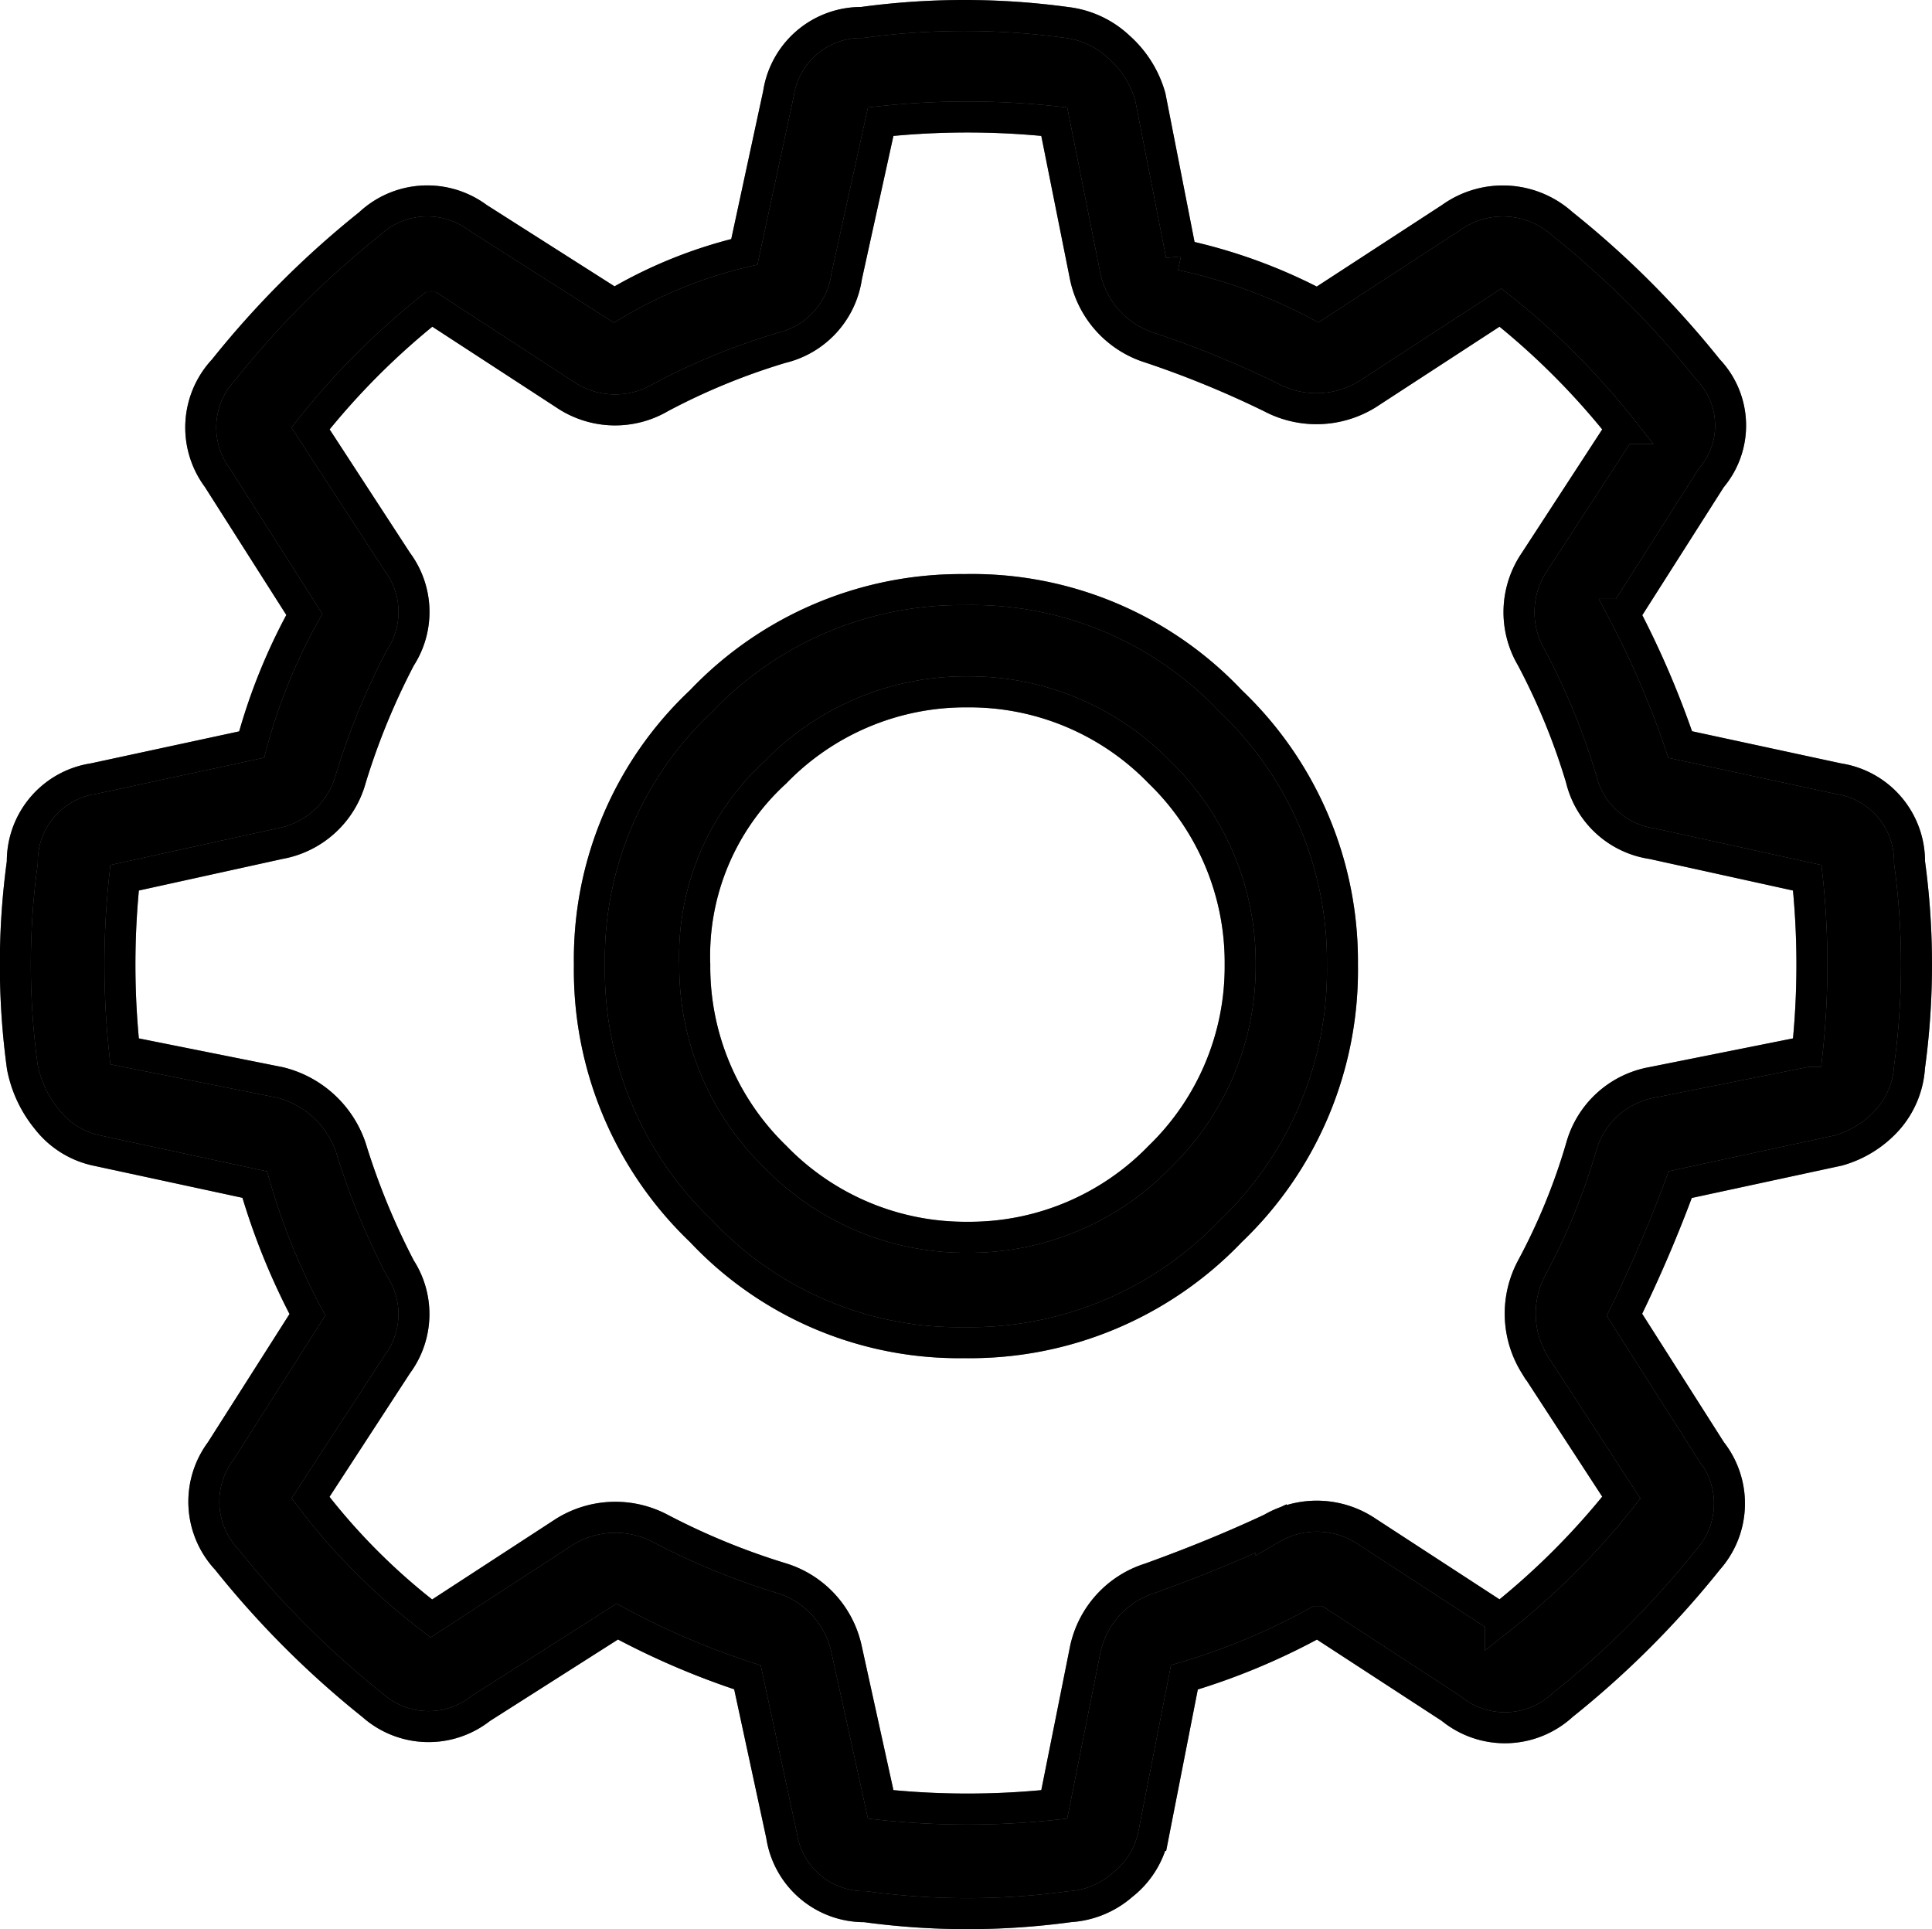 <svg xmlns="http://www.w3.org/2000/svg" width="62.345" height="62.245" viewBox="0 0 62.345 62.245"><g id="i" transform="translate(252.12 -371.575)"><g id="Group_30" data-name="Group 30"><path id="Path_292" data-name="Path 292" d="M-209.6,381.4l4.3-2.8a2.87,2.87,0,0,1,3.6.2,29.842,29.842,0,0,1,4.7,4.7,2.608,2.608,0,0,1,.1,3.5l-2.8,4.4a29.251,29.251,0,0,1,1.8,4.2l5.1,1.1a2.7,2.7,0,0,1,2.3,2.7,24.312,24.312,0,0,1,0,6.6,2.837,2.837,0,0,1-.7,1.7,3.36,3.36,0,0,1-1.6,1l-5.1,1.1a44.041,44.041,0,0,1-1.8,4.2l2.8,4.4a2.72,2.72,0,0,1-.1,3.5,29.843,29.843,0,0,1-4.7,4.7,2.737,2.737,0,0,1-3.6.1l-4.3-2.8a21.386,21.386,0,0,1-4.3,1.8l-1,5.1a2.748,2.748,0,0,1-1,1.6,2.837,2.837,0,0,1-1.7.7,24.31,24.31,0,0,1-6.6,0,2.7,2.7,0,0,1-2.7-2.3l-1.1-5.1a25.015,25.015,0,0,1-4.2-1.8l-4.4,2.8a2.72,2.72,0,0,1-3.5-.1,29.842,29.842,0,0,1-4.7-4.7,2.725,2.725,0,0,1-.2-3.5l2.8-4.4a21.709,21.709,0,0,1-1.7-4.2l-5.1-1.1a2.748,2.748,0,0,1-1.6-1,3.805,3.805,0,0,1-.8-1.7,24.309,24.309,0,0,1,0-6.6,2.7,2.7,0,0,1,2.3-2.7l5.1-1.1a18.515,18.515,0,0,1,1.7-4.2l-2.8-4.4a2.725,2.725,0,0,1,.2-3.5,29.843,29.843,0,0,1,4.7-4.7,2.725,2.725,0,0,1,3.5-.2l4.4,2.8a14.839,14.839,0,0,1,4.2-1.7l1.1-5.1a2.7,2.7,0,0,1,2.7-2.3,24.314,24.314,0,0,1,6.6,0,2.982,2.982,0,0,1,1.7.8,3.36,3.36,0,0,1,1,1.6l1,5.1A17.037,17.037,0,0,1-209.6,381.4Zm-7.5-.9-1-5a26.2,26.2,0,0,0-5.6,0l-1.1,5a2.769,2.769,0,0,1-2.1,2.3,21.383,21.383,0,0,0-3.9,1.6,2.891,2.891,0,0,1-3.1-.1l-4.3-2.8a23.971,23.971,0,0,0-3.9,3.9l2.8,4.3a2.706,2.706,0,0,1,.1,3.1,22.741,22.741,0,0,0-1.6,3.9,2.911,2.911,0,0,1-2.3,2.1l-5,1.1a26.2,26.2,0,0,0,0,5.6l5,1a3.242,3.242,0,0,1,2.3,2.1,23.032,23.032,0,0,0,1.6,3.9,2.715,2.715,0,0,1-.1,3.1l-2.8,4.3a20.577,20.577,0,0,0,3.9,3.9l4.3-2.8a3.114,3.114,0,0,1,3.1-.1,22.739,22.739,0,0,0,3.9,1.6,3.072,3.072,0,0,1,2.1,2.3l1.1,5a26.207,26.207,0,0,0,5.6,0l1-5a3.072,3.072,0,0,1,2.1-2.3c1.1-.4,2.4-.9,3.9-1.6a2.9,2.9,0,0,1,3.1.1l4.3,2.8a23.971,23.971,0,0,0,3.9-3.9l-2.8-4.3a3.128,3.128,0,0,1-.1-3.1,20.121,20.121,0,0,0,1.6-3.9,2.911,2.911,0,0,1,2.3-2.1l5-1a26.209,26.209,0,0,0,0-5.6l-5-1.1a2.769,2.769,0,0,1-2.3-2.1,21.383,21.383,0,0,0-1.6-3.9,2.891,2.891,0,0,1,.1-3.1l2.8-4.3a23.971,23.971,0,0,0-3.9-3.9l-4.3,2.8a3.128,3.128,0,0,1-3.1.1,32.04,32.04,0,0,0-3.9-1.6A3.072,3.072,0,0,1-217.1,380.5Zm4.7,13.7a11.57,11.57,0,0,1,3.6,8.5,11.631,11.631,0,0,1-3.6,8.6,11.631,11.631,0,0,1-8.6,3.6,11.412,11.412,0,0,1-8.5-3.6,11.631,11.631,0,0,1-3.6-8.6,11.412,11.412,0,0,1,3.6-8.5,11.57,11.57,0,0,1,8.5-3.6A11.475,11.475,0,0,1-212.4,394.2Zm-17.3,8.5a8.54,8.54,0,0,0,2.6,6.2,8.54,8.54,0,0,0,6.2,2.6,8.54,8.54,0,0,0,6.2-2.6,8.54,8.54,0,0,0,2.6-6.2,8.54,8.54,0,0,0-2.6-6.2,8.54,8.54,0,0,0-6.2-2.6,8.54,8.54,0,0,0-6.2,2.6A8.02,8.02,0,0,0-229.7,402.7Z" stroke="#707070" stroke-width="1"></path></g><g id="Group_31" data-name="Group 31"><path id="Path_293" data-name="Path 293" d="M-209.6,381.4l4.3-2.8a2.87,2.87,0,0,1,3.6.2,29.842,29.842,0,0,1,4.7,4.7,2.608,2.608,0,0,1,.1,3.5l-2.8,4.4a29.251,29.251,0,0,1,1.8,4.2l5.1,1.1a2.7,2.7,0,0,1,2.3,2.7,24.312,24.312,0,0,1,0,6.6,2.837,2.837,0,0,1-.7,1.7,3.36,3.36,0,0,1-1.6,1l-5.1,1.1a44.041,44.041,0,0,1-1.8,4.2l2.8,4.4a2.72,2.72,0,0,1-.1,3.5,29.843,29.843,0,0,1-4.7,4.7,2.737,2.737,0,0,1-3.6.1l-4.3-2.8a21.386,21.386,0,0,1-4.3,1.8l-1,5.1a2.748,2.748,0,0,1-1,1.6,2.837,2.837,0,0,1-1.7.7,24.31,24.31,0,0,1-6.6,0,2.7,2.7,0,0,1-2.7-2.3l-1.1-5.1a25.015,25.015,0,0,1-4.2-1.8l-4.4,2.8a2.72,2.72,0,0,1-3.5-.1,29.842,29.842,0,0,1-4.7-4.7,2.725,2.725,0,0,1-.2-3.5l2.8-4.4a21.709,21.709,0,0,1-1.7-4.2l-5.1-1.1a2.748,2.748,0,0,1-1.6-1,3.805,3.805,0,0,1-.8-1.7,24.309,24.309,0,0,1,0-6.6,2.7,2.7,0,0,1,2.3-2.7l5.1-1.1a18.515,18.515,0,0,1,1.7-4.2l-2.8-4.4a2.725,2.725,0,0,1,.2-3.5,29.843,29.843,0,0,1,4.7-4.7,2.725,2.725,0,0,1,3.5-.2l4.4,2.8a14.839,14.839,0,0,1,4.2-1.7l1.1-5.1a2.7,2.7,0,0,1,2.7-2.3,24.314,24.314,0,0,1,6.6,0,2.982,2.982,0,0,1,1.7.8,3.36,3.36,0,0,1,1,1.6l1,5.1A17.037,17.037,0,0,1-209.6,381.4Zm-7.5-.9-1-5a26.2,26.2,0,0,0-5.6,0l-1.1,5a2.769,2.769,0,0,1-2.1,2.3,21.383,21.383,0,0,0-3.9,1.6,2.891,2.891,0,0,1-3.1-.1l-4.3-2.8a23.971,23.971,0,0,0-3.9,3.9l2.8,4.3a2.706,2.706,0,0,1,.1,3.1,22.741,22.741,0,0,0-1.6,3.9,2.911,2.911,0,0,1-2.3,2.1l-5,1.1a26.2,26.2,0,0,0,0,5.6l5,1a3.242,3.242,0,0,1,2.3,2.1,23.032,23.032,0,0,0,1.6,3.9,2.715,2.715,0,0,1-.1,3.1l-2.8,4.3a20.577,20.577,0,0,0,3.9,3.9l4.3-2.8a3.114,3.114,0,0,1,3.1-.1,22.739,22.739,0,0,0,3.9,1.6,3.072,3.072,0,0,1,2.1,2.3l1.1,5a26.207,26.207,0,0,0,5.6,0l1-5a3.072,3.072,0,0,1,2.1-2.3c1.1-.4,2.4-.9,3.9-1.6a2.9,2.9,0,0,1,3.1.1l4.3,2.8a23.971,23.971,0,0,0,3.9-3.9l-2.8-4.3a3.128,3.128,0,0,1-.1-3.1,20.121,20.121,0,0,0,1.6-3.9,2.911,2.911,0,0,1,2.3-2.1l5-1a26.209,26.209,0,0,0,0-5.6l-5-1.1a2.769,2.769,0,0,1-2.3-2.1,21.383,21.383,0,0,0-1.6-3.9,2.891,2.891,0,0,1,.1-3.1l2.8-4.3a23.971,23.971,0,0,0-3.9-3.9l-4.3,2.8a3.128,3.128,0,0,1-3.1.1,32.04,32.04,0,0,0-3.9-1.6A3.072,3.072,0,0,1-217.1,380.5Zm4.7,13.7a11.57,11.57,0,0,1,3.6,8.5,11.631,11.631,0,0,1-3.6,8.6,11.631,11.631,0,0,1-8.6,3.6,11.412,11.412,0,0,1-8.5-3.6,11.631,11.631,0,0,1-3.6-8.6,11.412,11.412,0,0,1,3.6-8.5,11.57,11.57,0,0,1,8.5-3.6A11.475,11.475,0,0,1-212.4,394.2Zm-17.3,8.5a8.54,8.54,0,0,0,2.6,6.2,8.54,8.54,0,0,0,6.2,2.6,8.54,8.54,0,0,0,6.2-2.6,8.54,8.54,0,0,0,2.6-6.2,8.54,8.54,0,0,0-2.6-6.2,8.54,8.54,0,0,0-6.2-2.6,8.54,8.54,0,0,0-6.2,2.6A8.02,8.02,0,0,0-229.7,402.7Z" fill="none" stroke="#000" stroke-width="1"></path></g></g></svg>